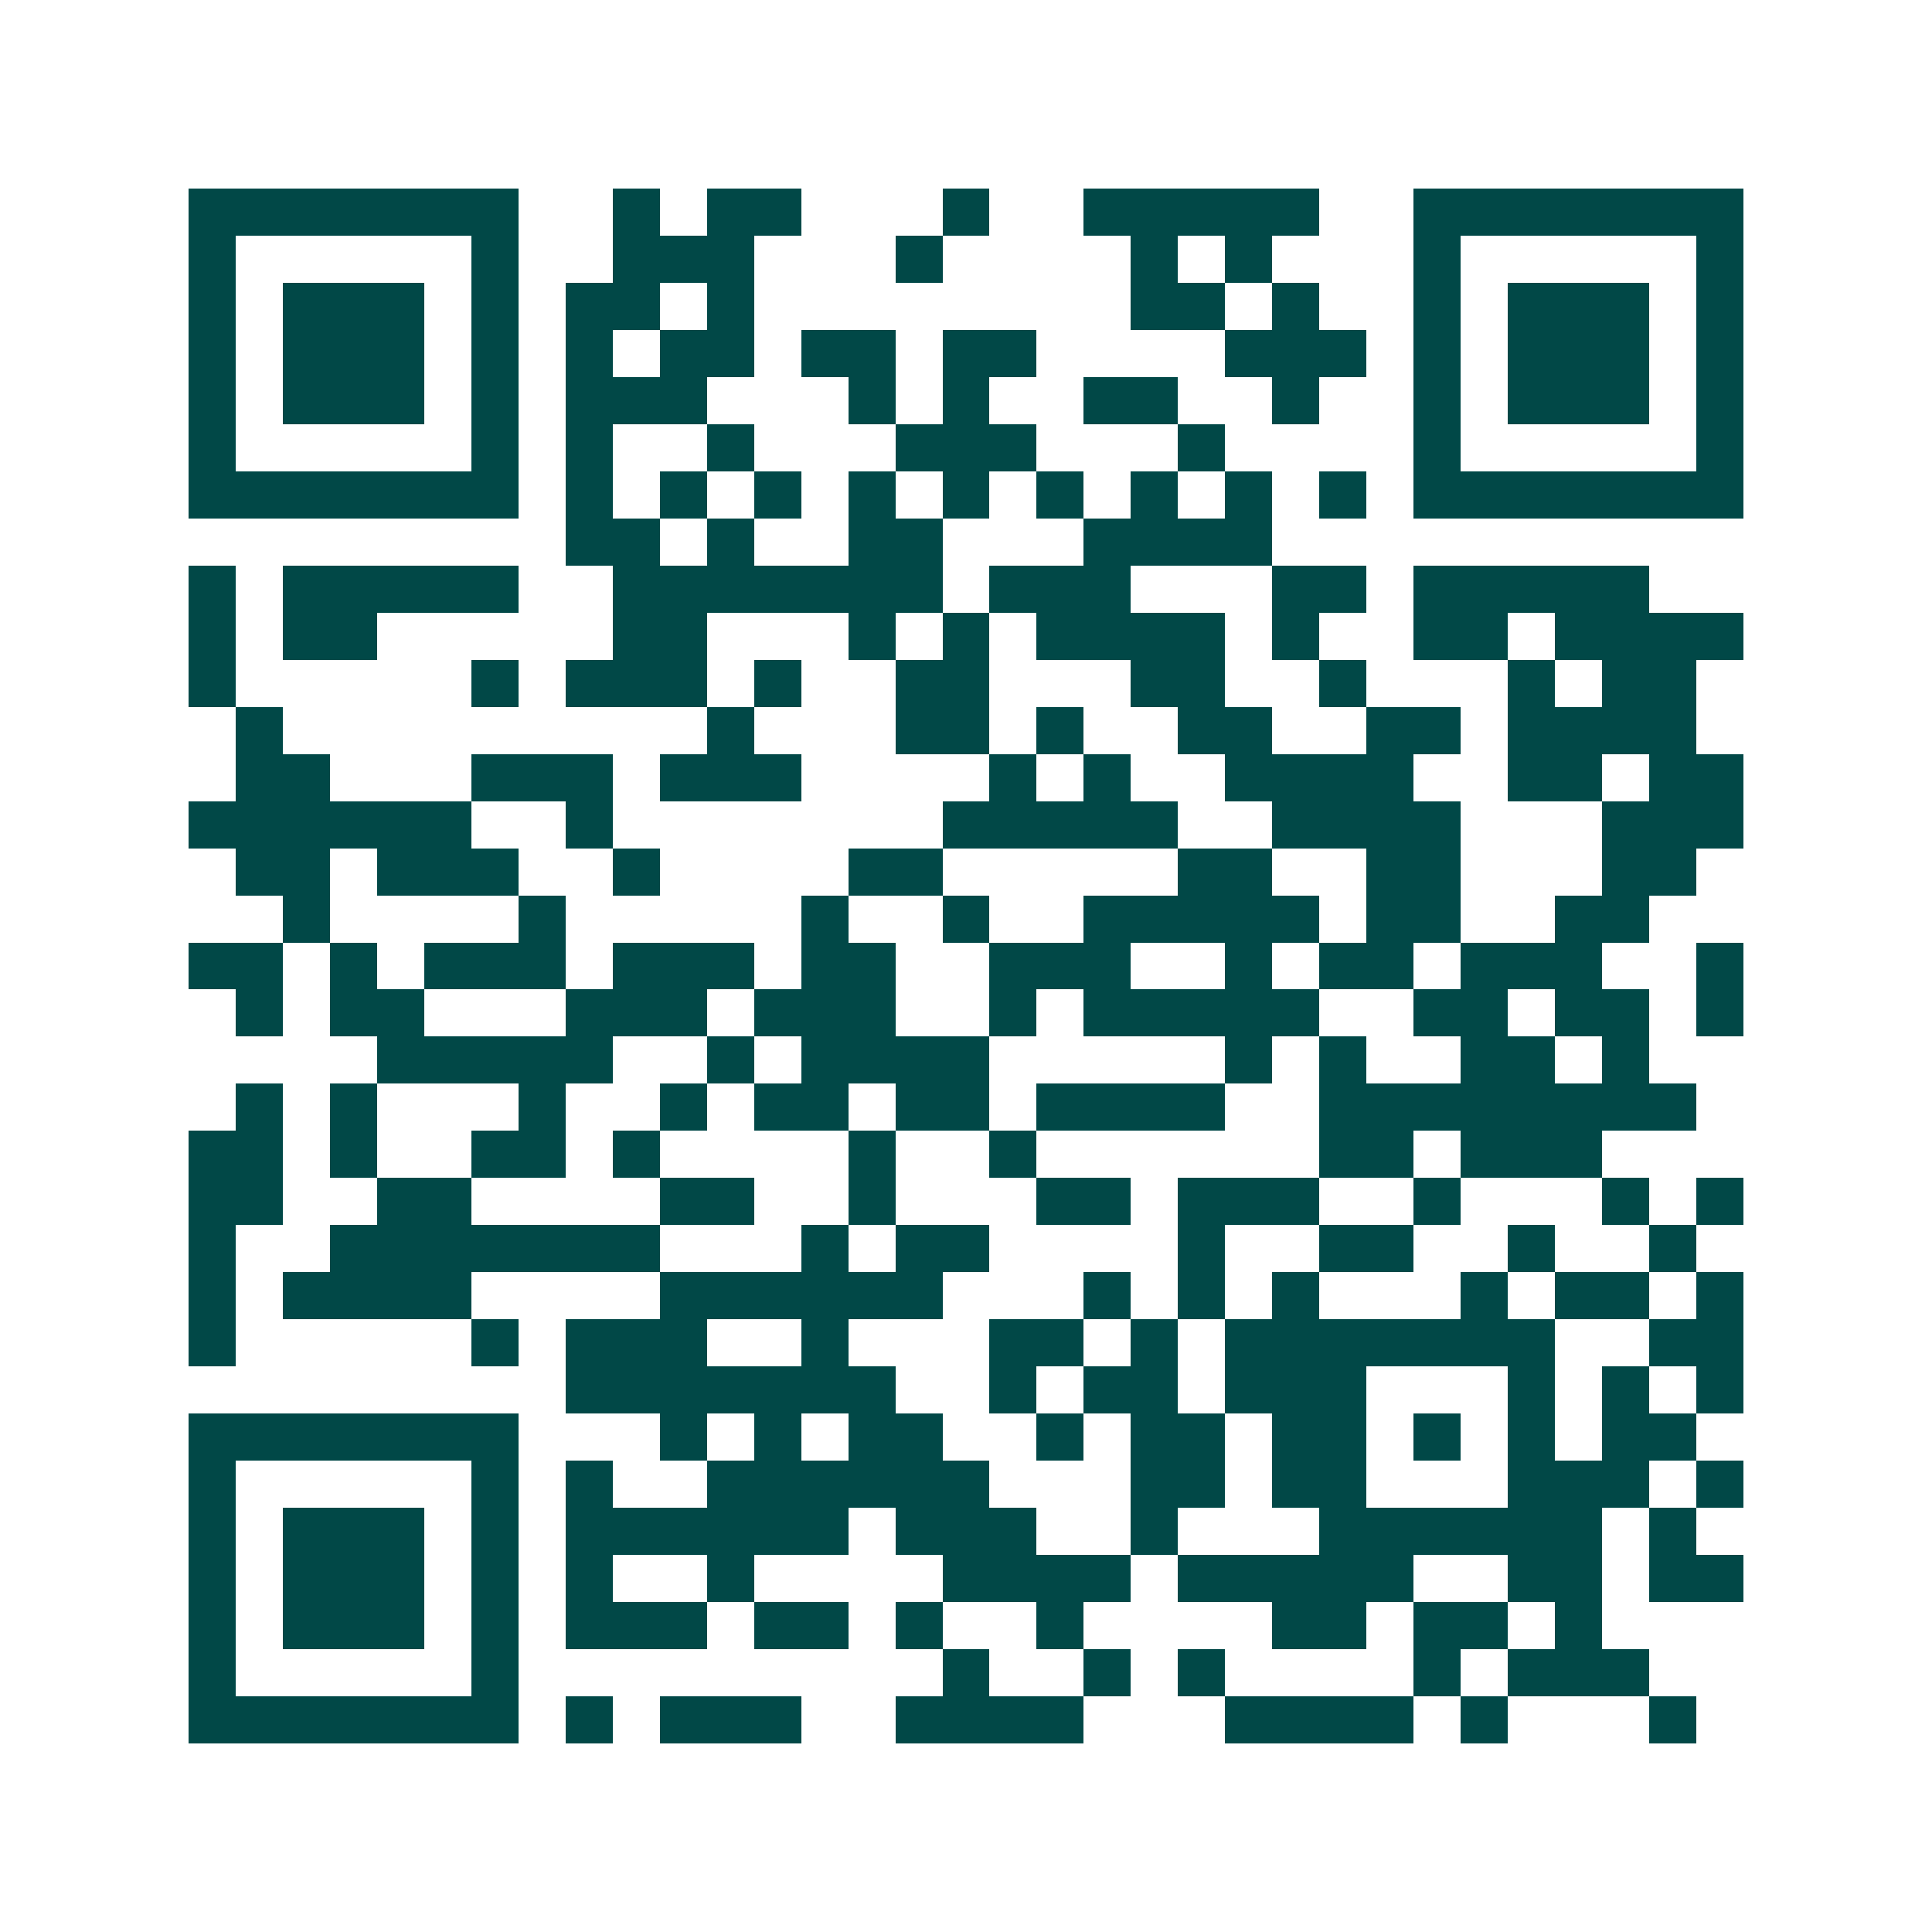<svg xmlns="http://www.w3.org/2000/svg" width="200" height="200" viewBox="0 0 41 41" shape-rendering="crispEdges"><path fill="#ffffff" d="M0 0h41v41H0z"/><path stroke="#014847" d="M4 4.5h7m2 0h1m1 0h2m3 0h1m2 0h5m2 0h7M4 5.5h1m5 0h1m2 0h3m3 0h1m4 0h1m1 0h1m3 0h1m5 0h1M4 6.5h1m1 0h3m1 0h1m1 0h2m1 0h1m8 0h2m1 0h1m2 0h1m1 0h3m1 0h1M4 7.5h1m1 0h3m1 0h1m1 0h1m1 0h2m1 0h2m1 0h2m4 0h3m1 0h1m1 0h3m1 0h1M4 8.5h1m1 0h3m1 0h1m1 0h3m3 0h1m1 0h1m2 0h2m2 0h1m2 0h1m1 0h3m1 0h1M4 9.5h1m5 0h1m1 0h1m2 0h1m3 0h3m3 0h1m4 0h1m5 0h1M4 10.5h7m1 0h1m1 0h1m1 0h1m1 0h1m1 0h1m1 0h1m1 0h1m1 0h1m1 0h1m1 0h7M12 11.5h2m1 0h1m2 0h2m3 0h4M4 12.5h1m1 0h5m2 0h7m1 0h3m3 0h2m1 0h5M4 13.5h1m1 0h2m5 0h2m3 0h1m1 0h1m1 0h4m1 0h1m2 0h2m1 0h4M4 14.5h1m5 0h1m1 0h3m1 0h1m2 0h2m3 0h2m2 0h1m3 0h1m1 0h2M5 15.5h1m9 0h1m3 0h2m1 0h1m2 0h2m2 0h2m1 0h4M5 16.5h2m3 0h3m1 0h3m4 0h1m1 0h1m2 0h4m2 0h2m1 0h2M4 17.5h6m2 0h1m7 0h5m2 0h4m3 0h3M5 18.5h2m1 0h3m2 0h1m4 0h2m5 0h2m2 0h2m3 0h2M6 19.5h1m4 0h1m5 0h1m2 0h1m2 0h5m1 0h2m2 0h2M4 20.5h2m1 0h1m1 0h3m1 0h3m1 0h2m2 0h3m2 0h1m1 0h2m1 0h3m2 0h1M5 21.5h1m1 0h2m3 0h3m1 0h3m2 0h1m1 0h5m2 0h2m1 0h2m1 0h1M8 22.5h5m2 0h1m1 0h4m5 0h1m1 0h1m2 0h2m1 0h1M5 23.5h1m1 0h1m3 0h1m2 0h1m1 0h2m1 0h2m1 0h4m2 0h8M4 24.5h2m1 0h1m2 0h2m1 0h1m4 0h1m2 0h1m6 0h2m1 0h3M4 25.5h2m2 0h2m4 0h2m2 0h1m3 0h2m1 0h3m2 0h1m3 0h1m1 0h1M4 26.5h1m2 0h7m3 0h1m1 0h2m4 0h1m2 0h2m2 0h1m2 0h1M4 27.5h1m1 0h4m4 0h6m3 0h1m1 0h1m1 0h1m3 0h1m1 0h2m1 0h1M4 28.5h1m5 0h1m1 0h3m2 0h1m3 0h2m1 0h1m1 0h7m2 0h2M12 29.5h7m2 0h1m1 0h2m1 0h3m3 0h1m1 0h1m1 0h1M4 30.5h7m3 0h1m1 0h1m1 0h2m2 0h1m1 0h2m1 0h2m1 0h1m1 0h1m1 0h2M4 31.5h1m5 0h1m1 0h1m2 0h6m3 0h2m1 0h2m3 0h3m1 0h1M4 32.5h1m1 0h3m1 0h1m1 0h6m1 0h3m2 0h1m3 0h6m1 0h1M4 33.5h1m1 0h3m1 0h1m1 0h1m2 0h1m4 0h4m1 0h5m2 0h2m1 0h2M4 34.5h1m1 0h3m1 0h1m1 0h3m1 0h2m1 0h1m2 0h1m4 0h2m1 0h2m1 0h1M4 35.5h1m5 0h1m9 0h1m2 0h1m1 0h1m4 0h1m1 0h3M4 36.5h7m1 0h1m1 0h3m2 0h4m3 0h4m1 0h1m3 0h1"/></svg>
